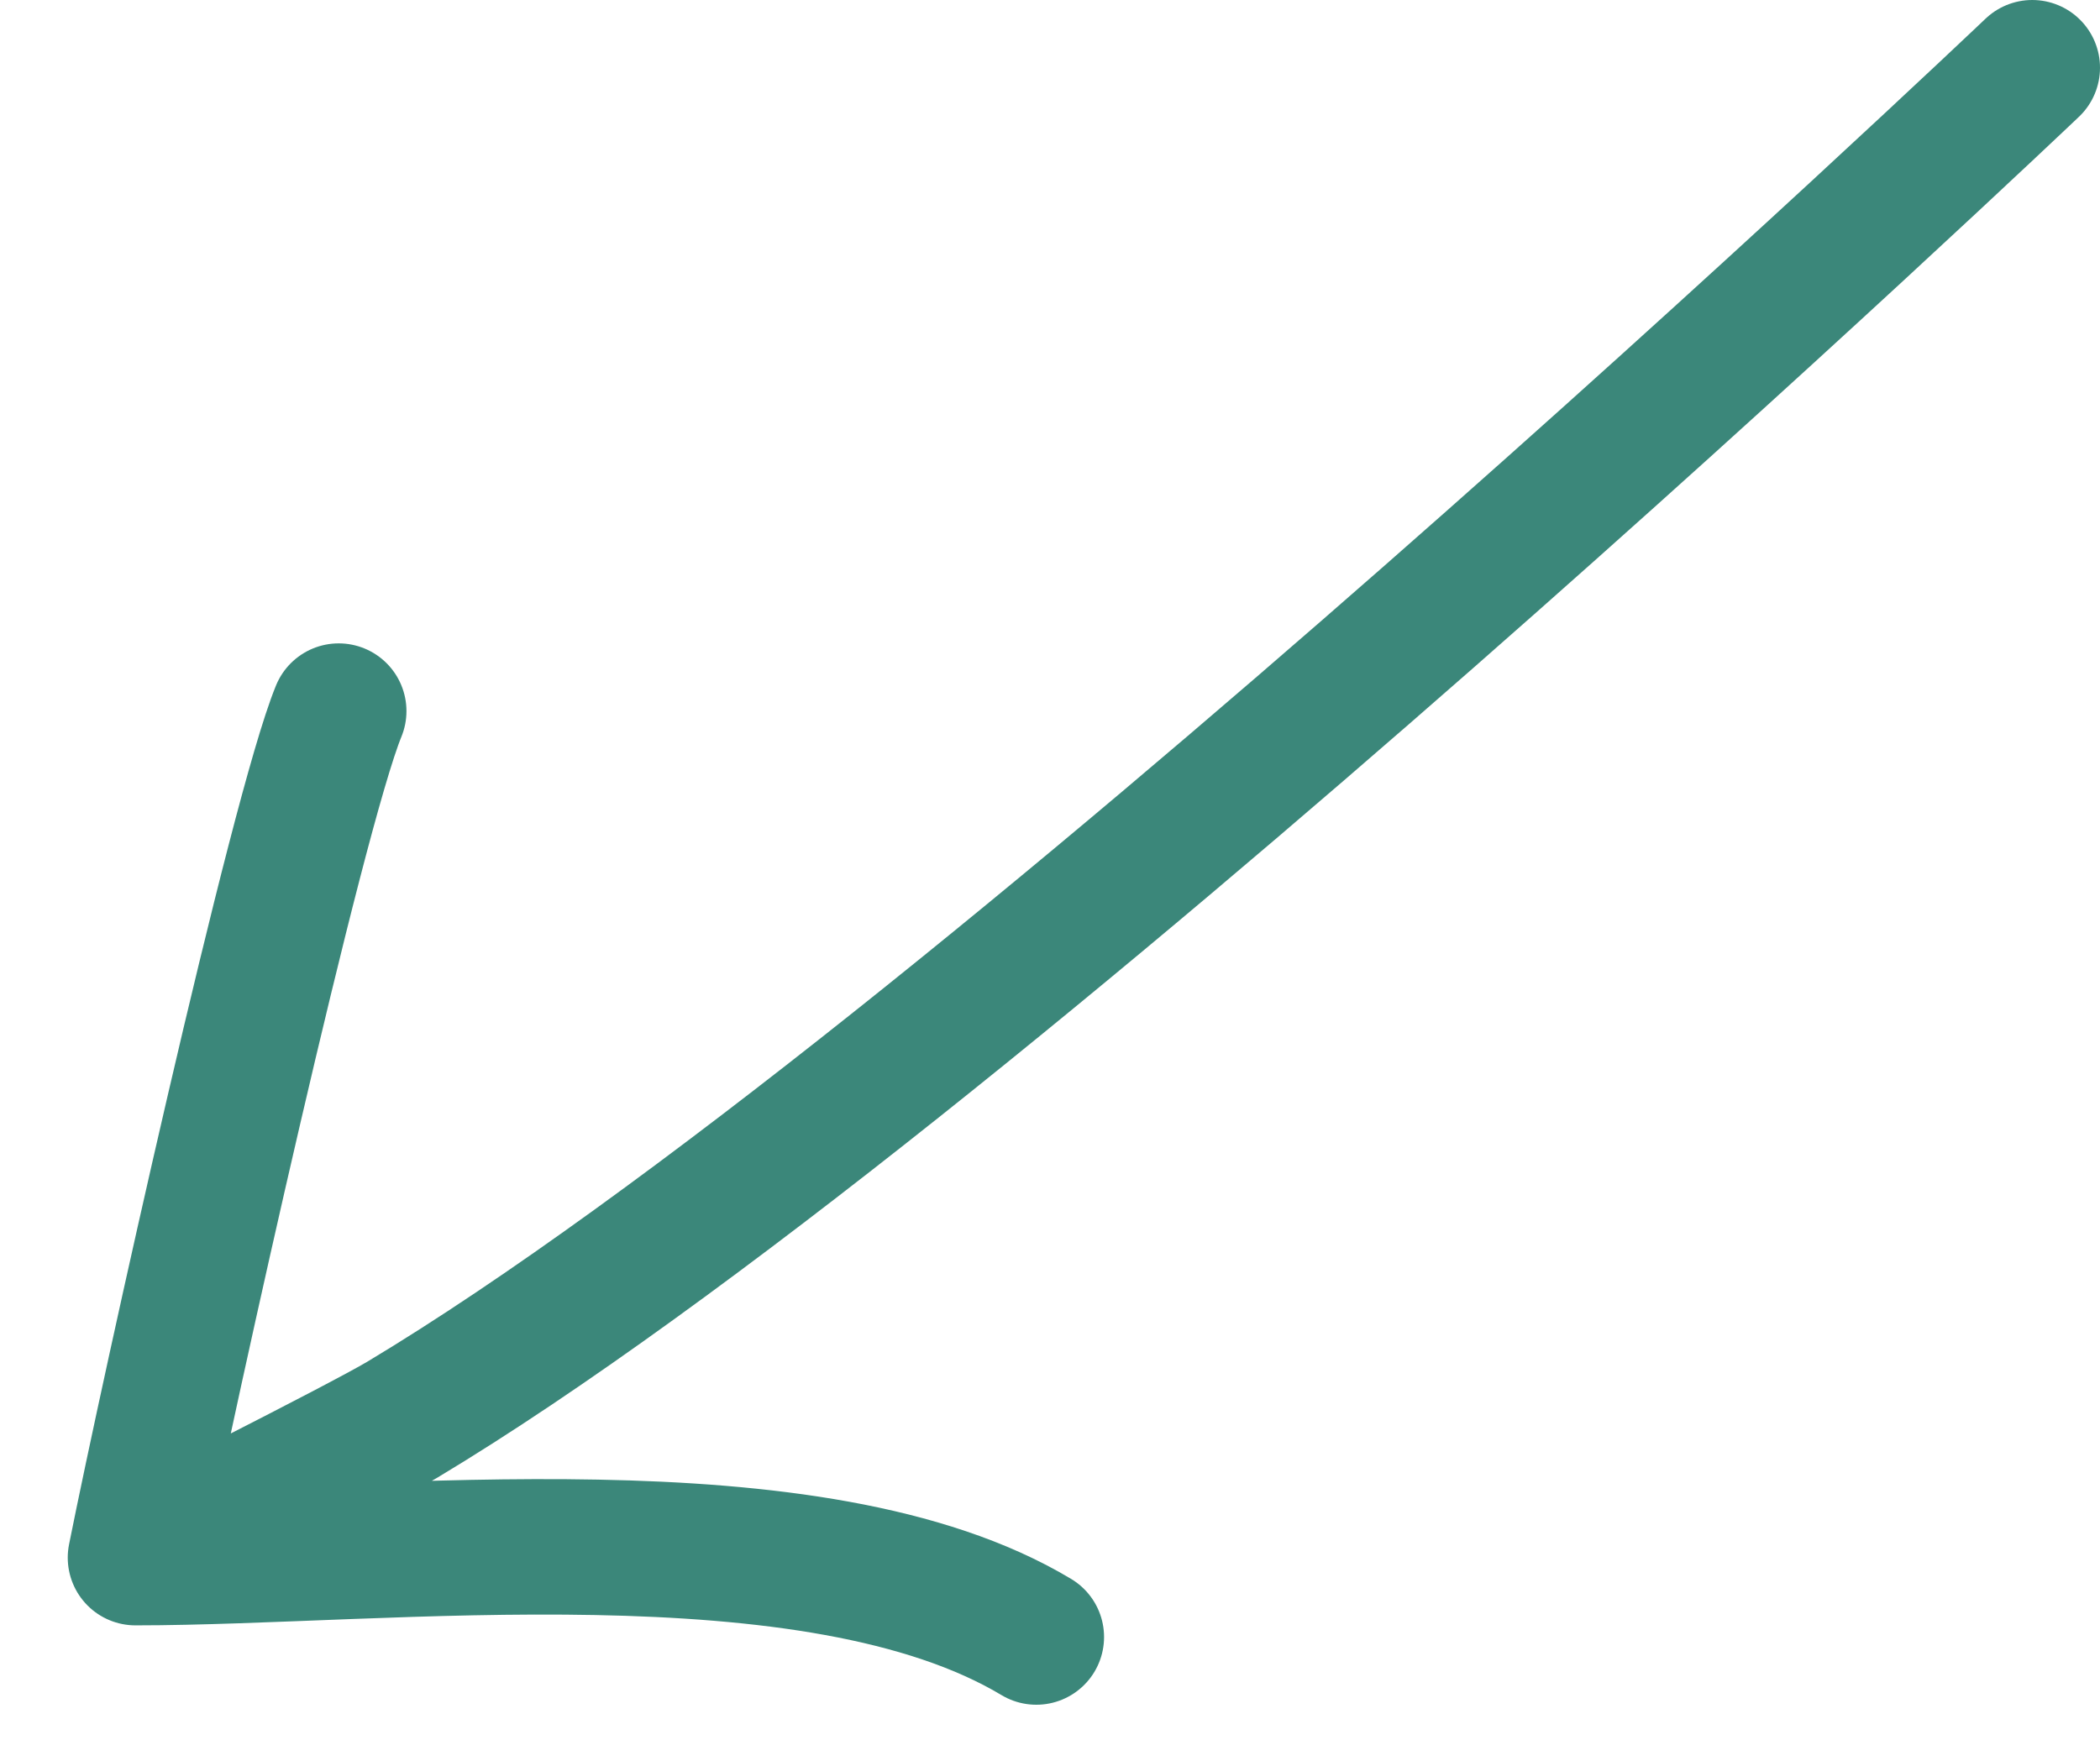 <?xml version="1.0" encoding="UTF-8"?> <svg xmlns="http://www.w3.org/2000/svg" width="31" height="26" viewBox="0 0 31 26" fill="none"><path d="M30 1C30 1 14.275 15.961 5.937 20.964C5.323 21.332 2 23 2 23M2 23C2.5 20.5 4.379 12.015 5 10.5M2 23C5.702 23 12.016 22.203 15.298 24.172" stroke="#3B877A" stroke-width="2" stroke-linecap="round"></path></svg> 